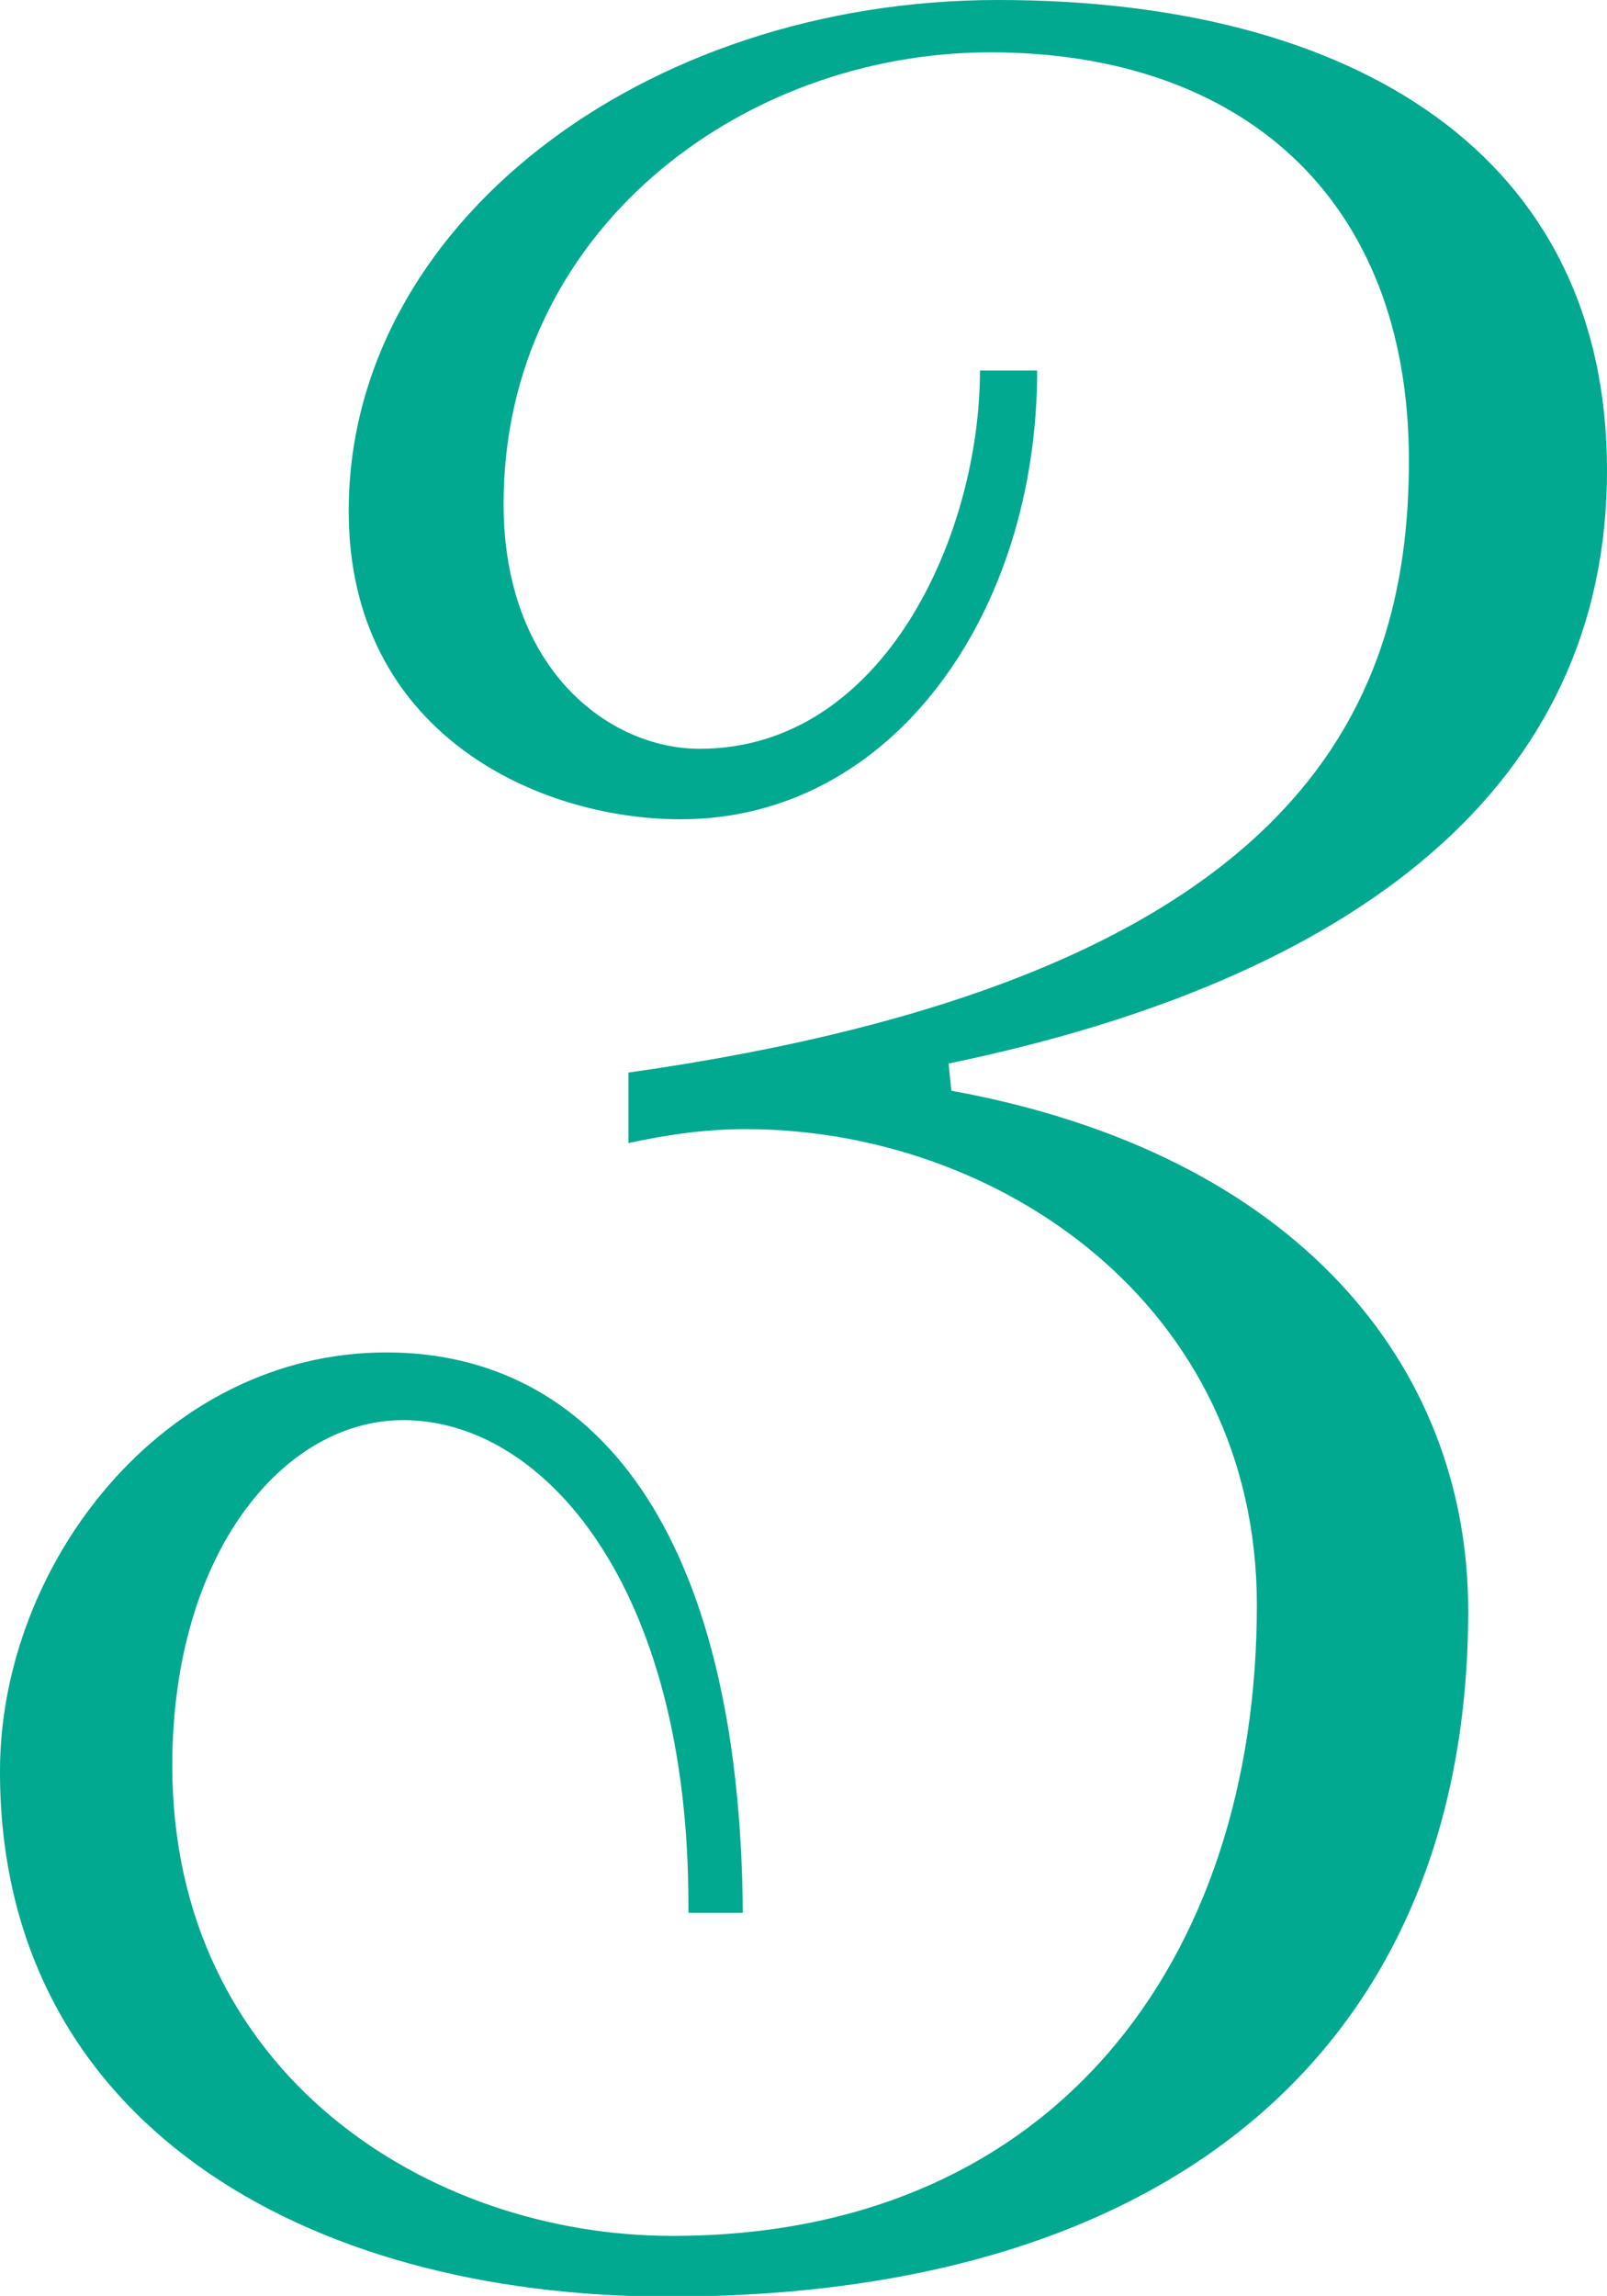 <?xml version="1.0" encoding="UTF-8"?><svg id="_レイヤー_1" xmlns="http://www.w3.org/2000/svg" viewBox="0 0 23.04 32.9"><defs><style>.cls-1{fill:#00a98f;}</style></defs><path class="cls-1" d="m0,25.38c0-2.96,2.34-6,5.54-6,2.96,0,5.07,2.53,5.11,8.03h-.78v-.12c0-4.56-2.07-6.94-4.09-6.94-1.72,0-3.31,1.91-3.31,4.95,0,4.41,3.67,6.74,7.17,6.74,5.46,0,8.38-3.94,8.38-9.04,0-4.29-3.7-6.82-7.33-6.82-.58,0-1.13.08-1.68.2v-1.01c9.59-1.36,11.19-5.22,11.19-8.77,0-3.78-2.42-5.85-6-5.85s-6.98,2.57-6.98,6.47c0,2.38,1.52,3.51,2.81,3.51,2.65,0,4.02-3.08,4.02-5.42h.82c0,3.47-2.07,6.43-5.11,6.43-2.07,0-4.76-1.25-4.76-4.41C4.99,3.24,9.2,0,14.31,0s8.73,2.22,8.73,6.74-3.59,7.29-9.44,8.5l.04.39c4.95.9,7.41,3.94,7.41,7.45,0,6-3.98,9.83-11.46,9.83-5.26,0-9.59-2.53-9.59-7.52Z"/></svg>